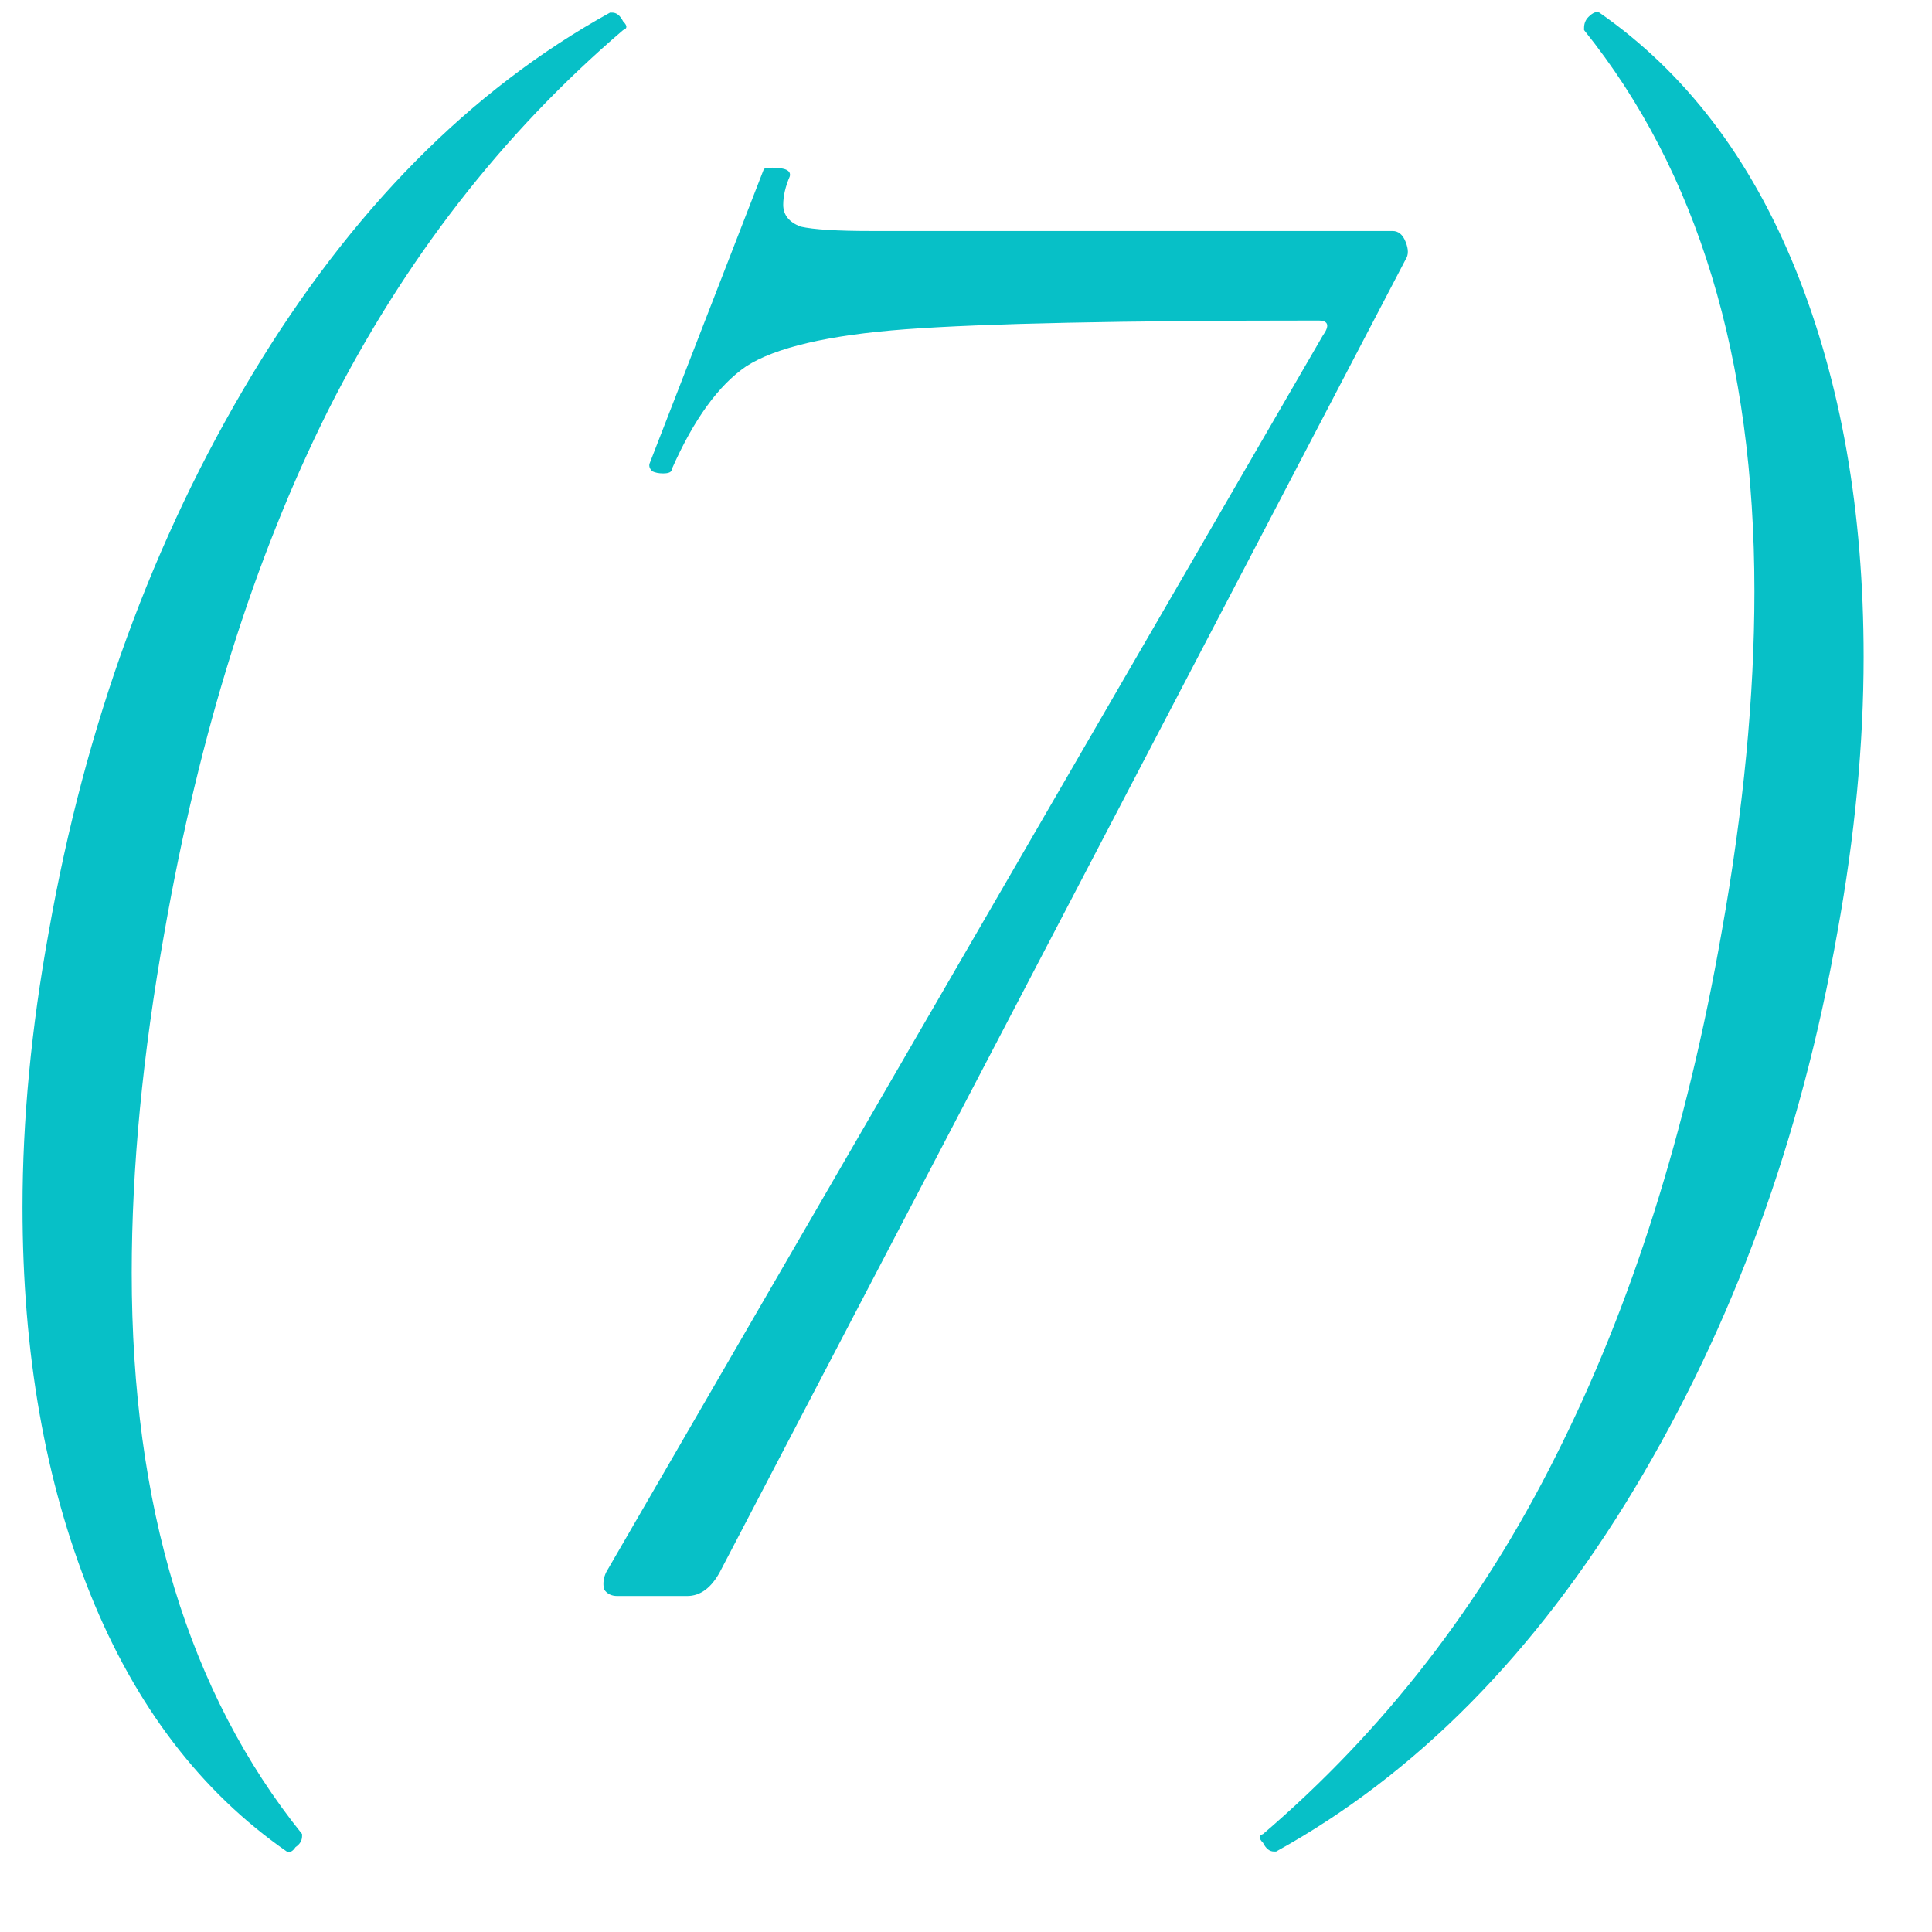 <?xml version="1.0" encoding="UTF-8"?> <svg xmlns="http://www.w3.org/2000/svg" width="23" height="23" viewBox="0 0 23 23" fill="none"><path d="M3.414 22.042C2.391 21.331 1.611 20.309 1.074 18.974C0.537 17.639 0.268 16.105 0.268 14.372C0.268 13.332 0.372 12.24 0.58 11.096C1.013 8.635 1.819 6.425 2.998 4.466C4.177 2.507 5.598 1.069 7.262 0.15H7.288C7.34 0.15 7.383 0.185 7.418 0.254C7.47 0.306 7.47 0.341 7.418 0.358C5.979 1.589 4.809 3.097 3.908 4.882C3.024 6.65 2.374 8.721 1.958 11.096C1.698 12.552 1.568 13.904 1.568 15.152C1.568 17.925 2.244 20.153 3.596 21.834V21.86C3.596 21.912 3.57 21.955 3.518 21.99C3.483 22.042 3.449 22.059 3.414 22.042ZM7.348 19C7.279 19 7.227 18.974 7.192 18.922C7.175 18.853 7.184 18.783 7.218 18.714L15.746 3.998C15.833 3.877 15.816 3.816 15.694 3.816C13.354 3.816 11.716 3.851 10.78 3.92C9.862 3.989 9.229 4.137 8.882 4.362C8.553 4.587 8.258 4.995 7.998 5.584C7.998 5.619 7.964 5.636 7.894 5.636C7.842 5.636 7.799 5.627 7.764 5.61C7.73 5.575 7.721 5.541 7.738 5.506L9.09 2.022C9.09 2.005 9.125 1.996 9.194 1.996C9.35 1.996 9.42 2.031 9.402 2.1C9.35 2.221 9.324 2.334 9.324 2.438C9.324 2.559 9.394 2.646 9.532 2.698C9.688 2.733 9.966 2.75 10.364 2.75H16.578C16.648 2.75 16.7 2.793 16.734 2.88C16.769 2.967 16.769 3.036 16.734 3.088L8.57 18.714C8.466 18.905 8.336 19 8.18 19H7.348ZM19.04 0.15C20.062 0.861 20.842 1.883 21.38 3.218C21.917 4.553 22.186 6.087 22.186 7.82C22.186 8.86 22.082 9.952 21.874 11.096C21.44 13.557 20.634 15.767 19.456 17.726C18.277 19.685 16.856 21.123 15.192 22.042H15.166C15.114 22.042 15.07 22.007 15.036 21.938C14.984 21.886 14.984 21.851 15.036 21.834C16.474 20.603 17.636 19.104 18.52 17.336C19.421 15.551 20.08 13.471 20.496 11.096C20.756 9.64 20.886 8.288 20.886 7.04C20.886 4.267 20.21 2.039 18.858 0.358V0.332C18.858 0.28 18.875 0.237 18.91 0.202C18.962 0.15 19.005 0.133 19.04 0.15Z" fill="#07C0C7"></path></svg> 
